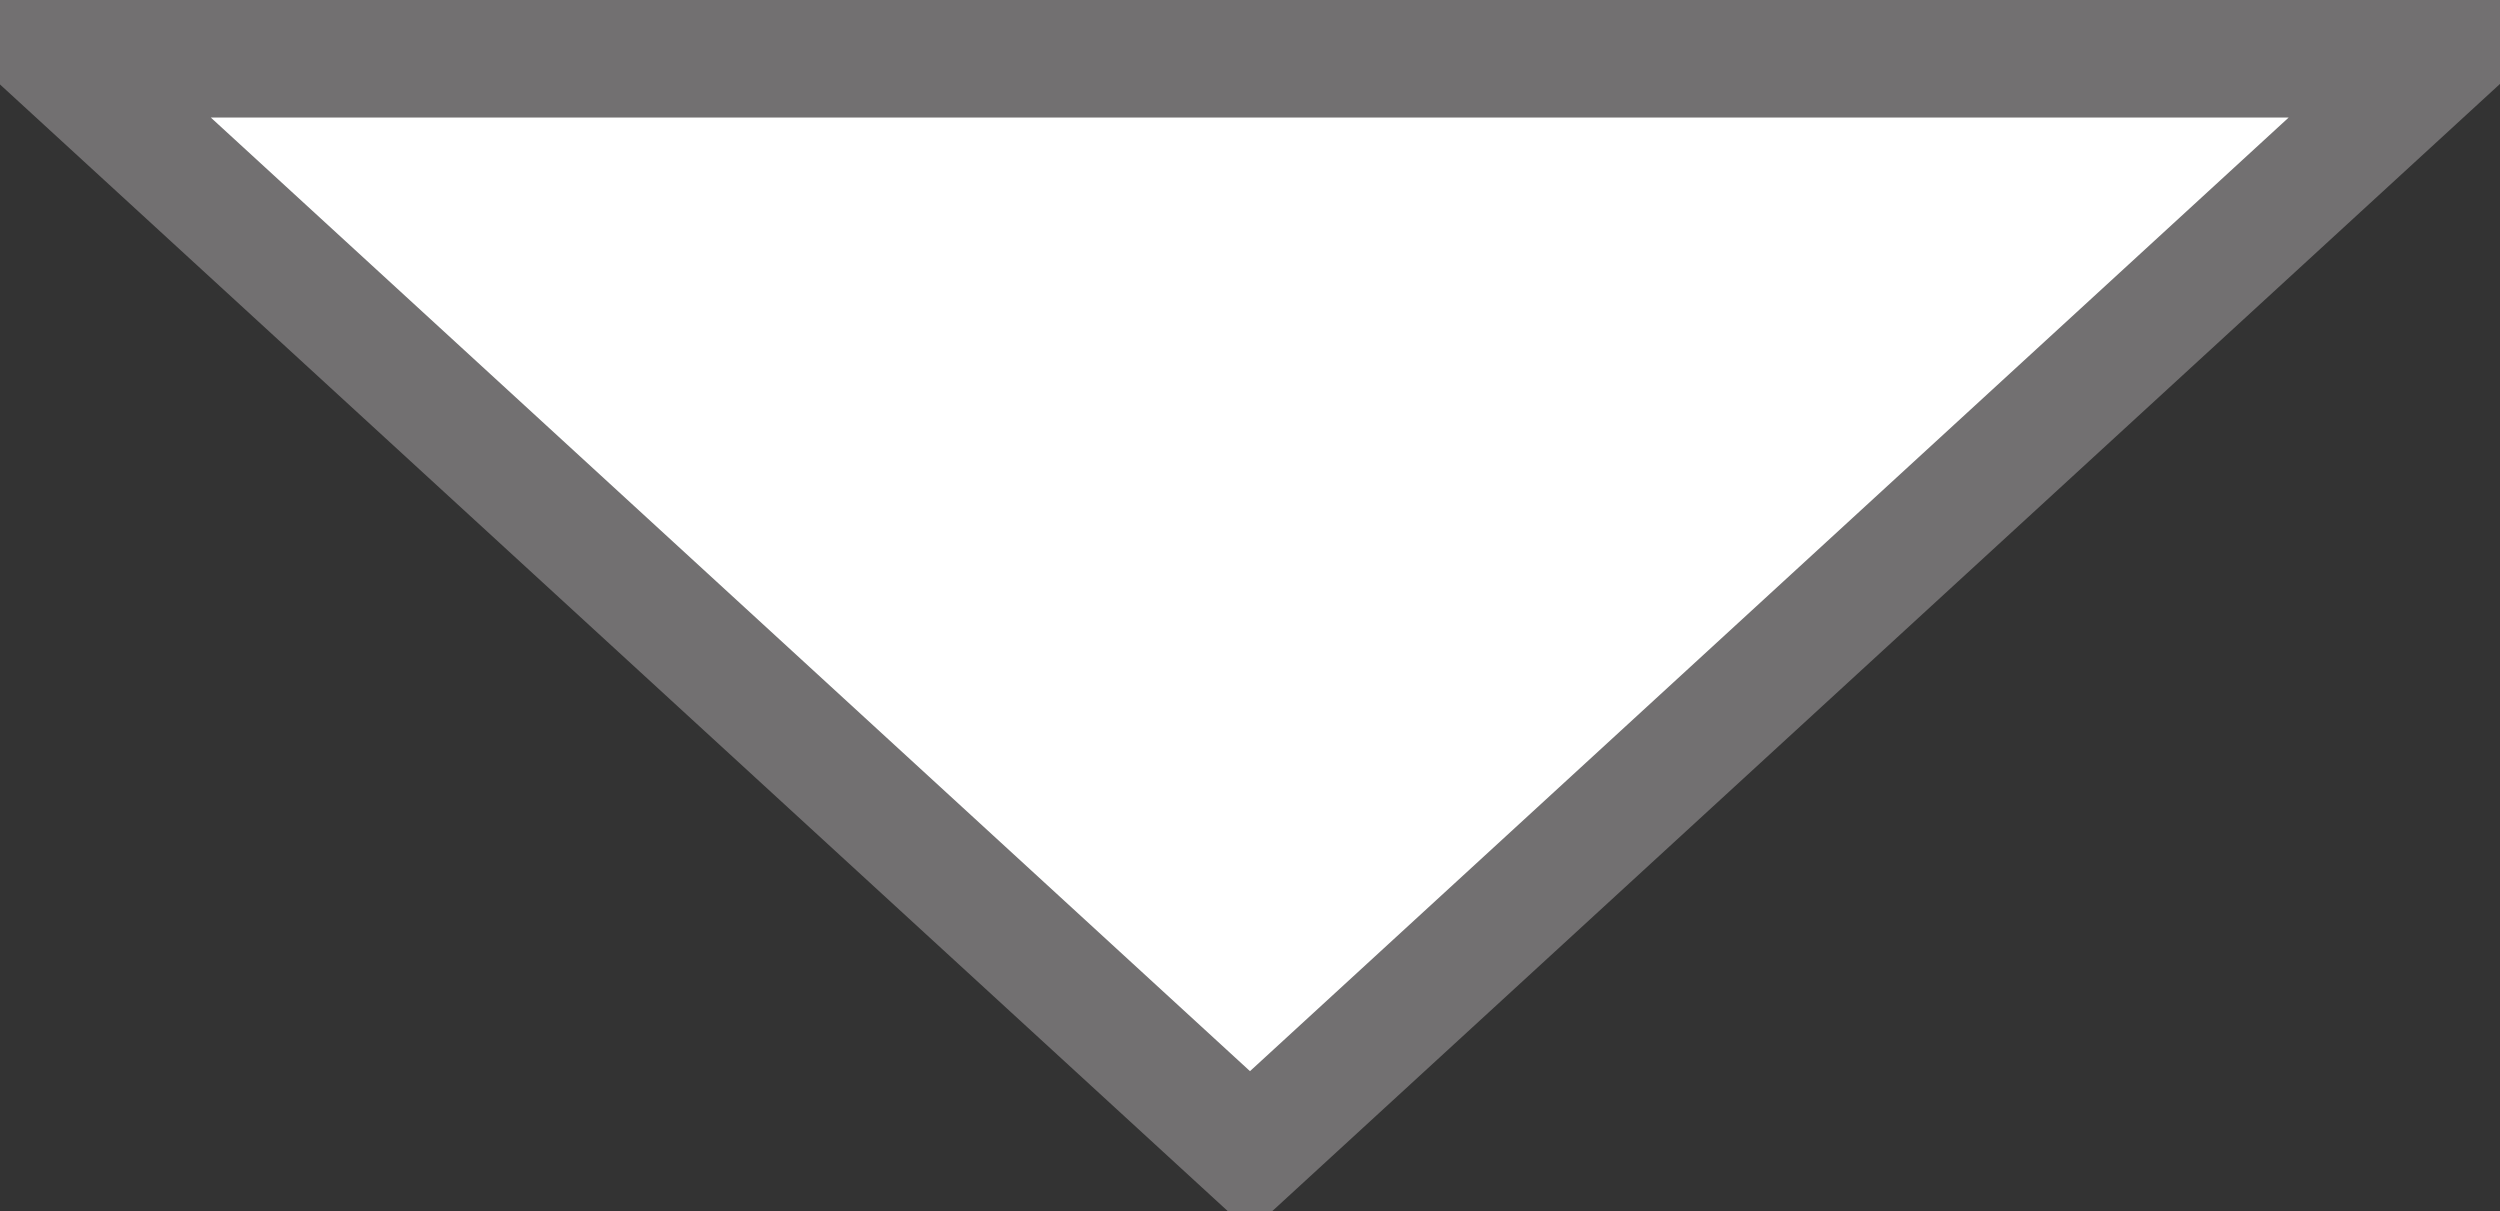 <svg xmlns="http://www.w3.org/2000/svg" width="42.32" height="20.5" viewBox="0 0 42.32 20.5">
  <rect x="0" y="0" width="42.32" height="20.5" fill="#333333" stroke="none"/>
  <defs>
    <style>
      .cls-1 {
        fill: #fff;
        stroke: #727071;
        stroke-width: 2px;
        fill-rule: evenodd;
      }
    </style>
  </defs>
  <path id="icn_trinanglle01.svg" class="cls-1" d="M1298.5,4561.49l-20.16-18.5h40.31Z" transform="translate(-1277.34 -4542)"/>
</svg>
